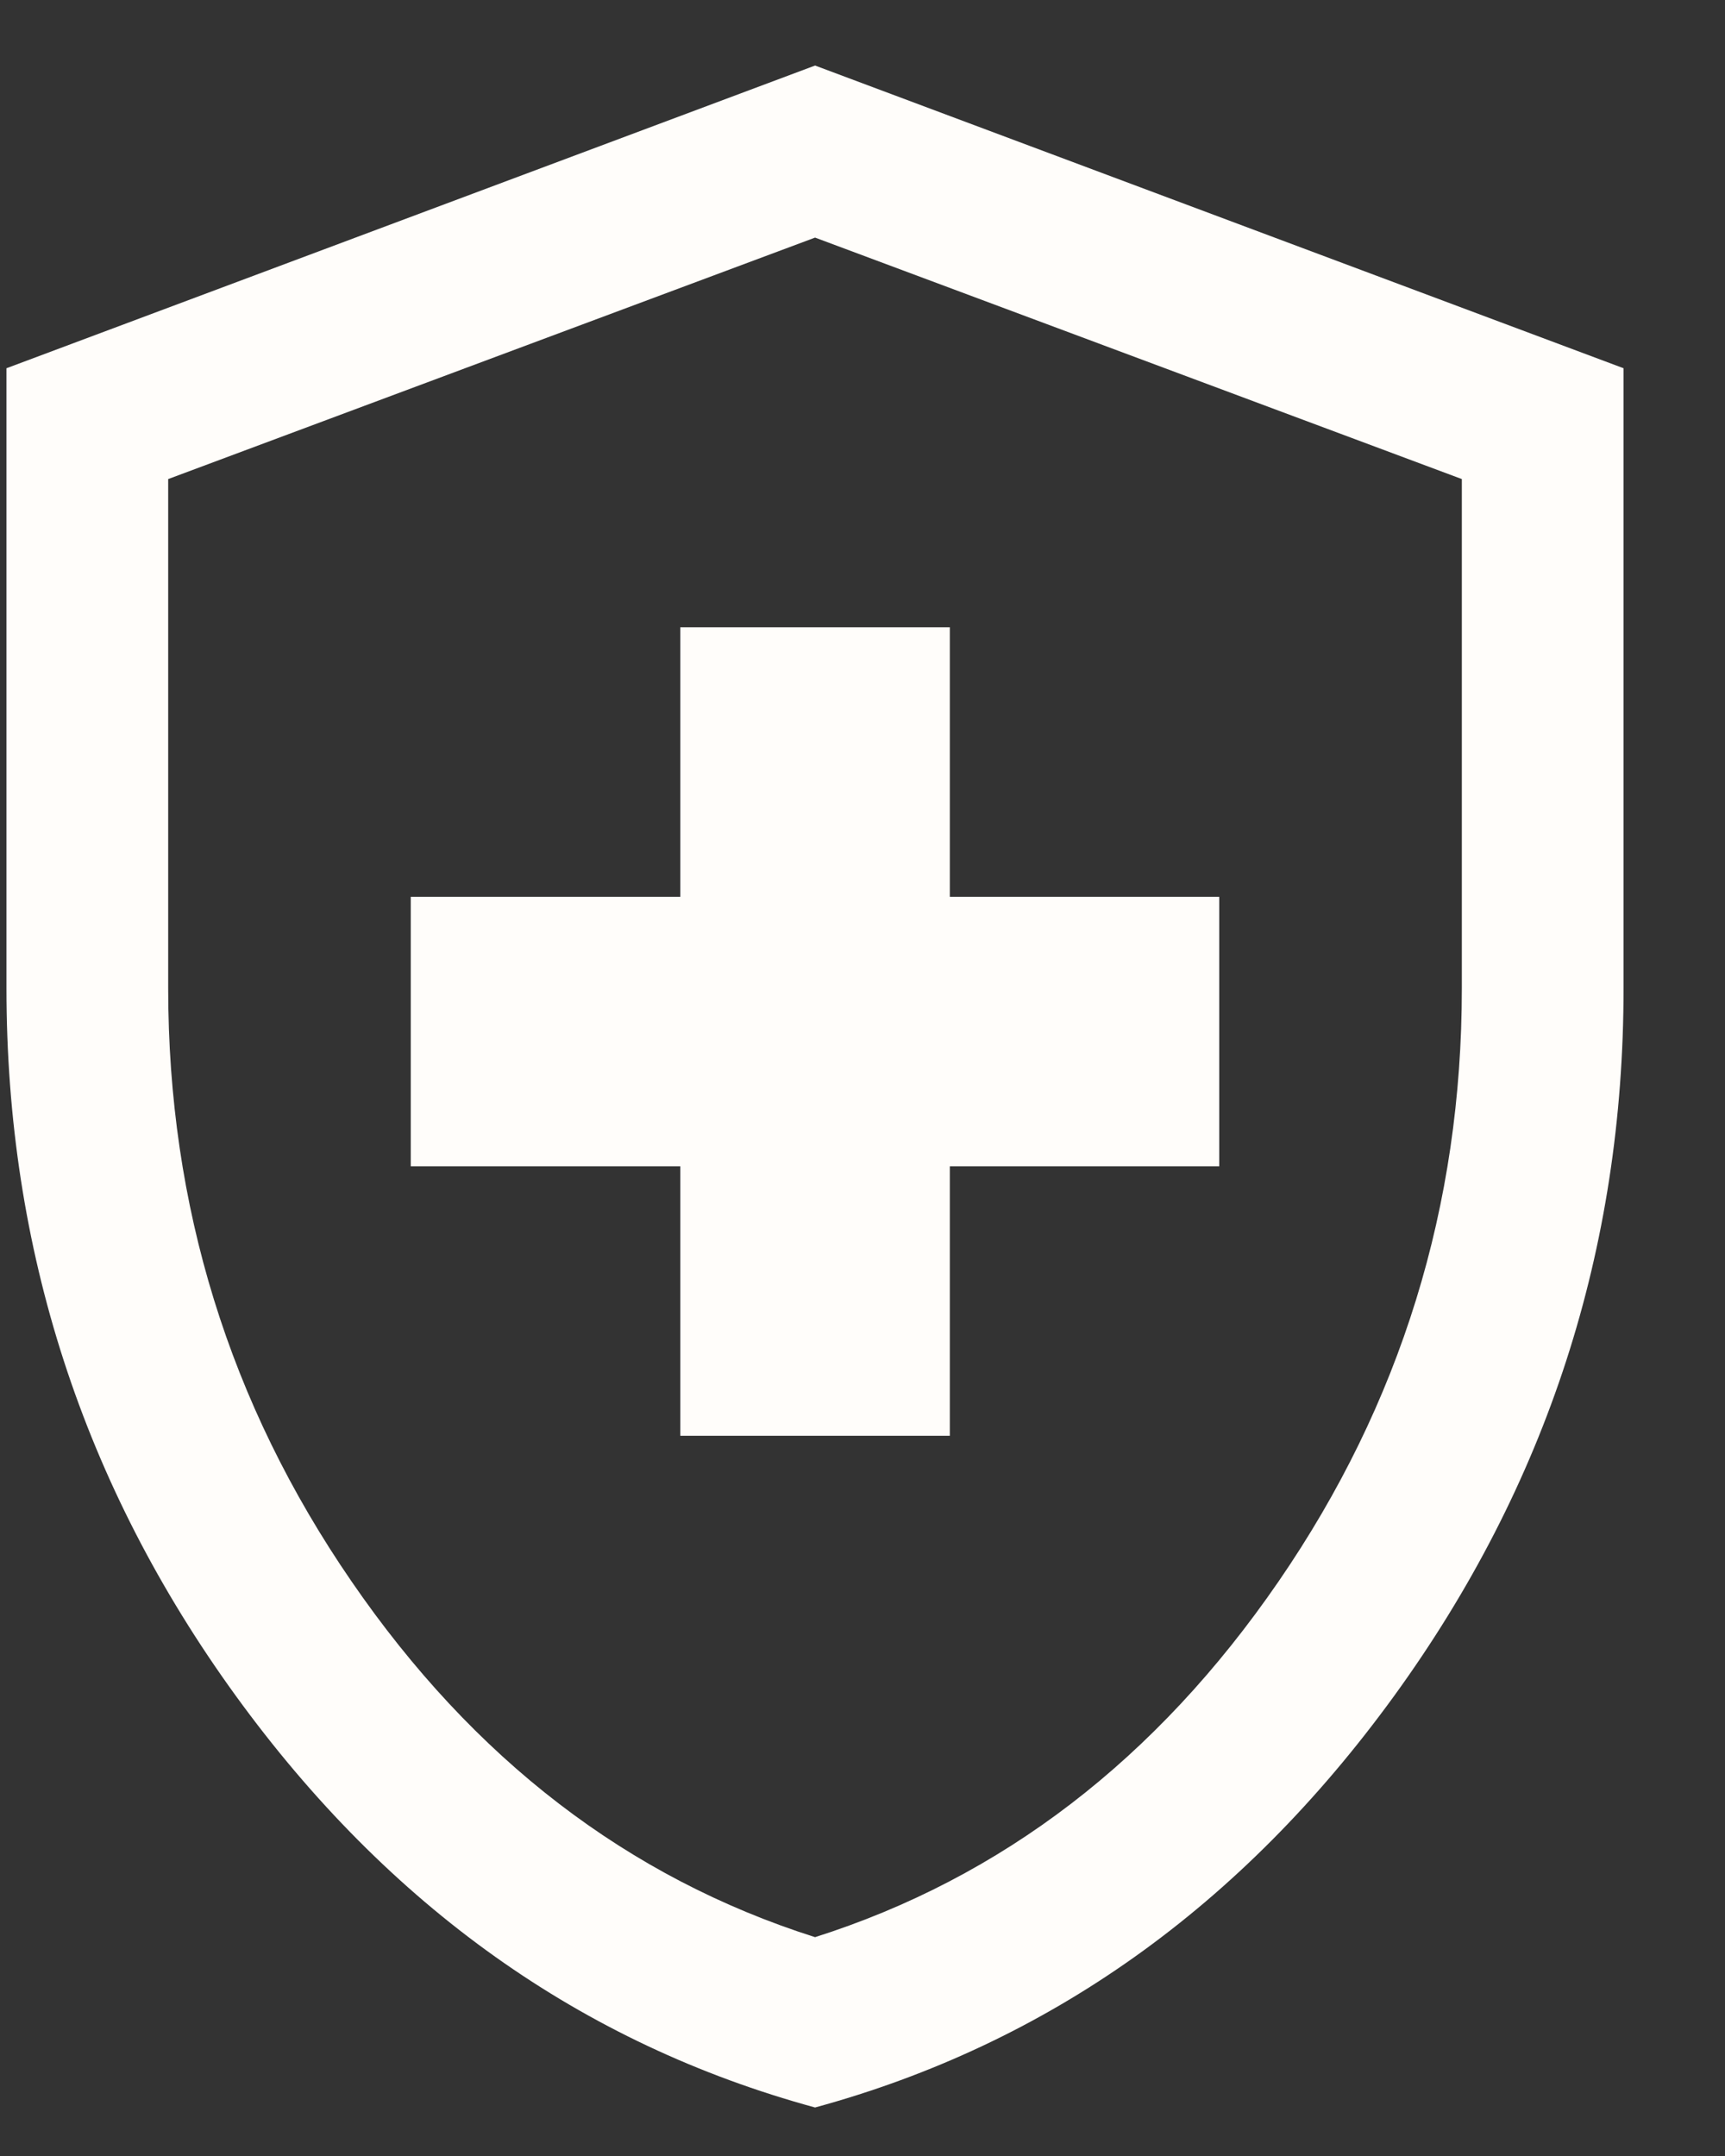<svg width="16" height="20" viewBox="0 0 16 20" fill="none" xmlns="http://www.w3.org/2000/svg">
<rect x="0" y="0" width="16" height="20" fill="#333333" stroke="none"/>
<path d="M6.31 13.319H8.81V10.819H11.309V8.319H8.81V5.819H6.31V8.319H3.81V10.819H6.31V13.319ZM7.56 19.55C5.397 18.96 3.606 17.687 2.187 15.731C0.769 13.775 0.06 11.587 0.06 9.169V3.416L7.56 0.608L15.059 3.416V9.169C15.059 11.587 14.35 13.775 12.932 15.731C11.513 17.687 9.722 18.96 7.56 19.55ZM7.56 17.97C9.293 17.419 10.726 16.32 11.86 14.669C12.993 13.02 13.559 11.186 13.559 9.169V4.444L7.56 2.204L1.56 4.444V9.169C1.56 11.186 2.126 13.02 3.26 14.669C4.393 16.32 5.826 17.419 7.56 17.97Z" fill="#fffdfa"/>
</svg>
